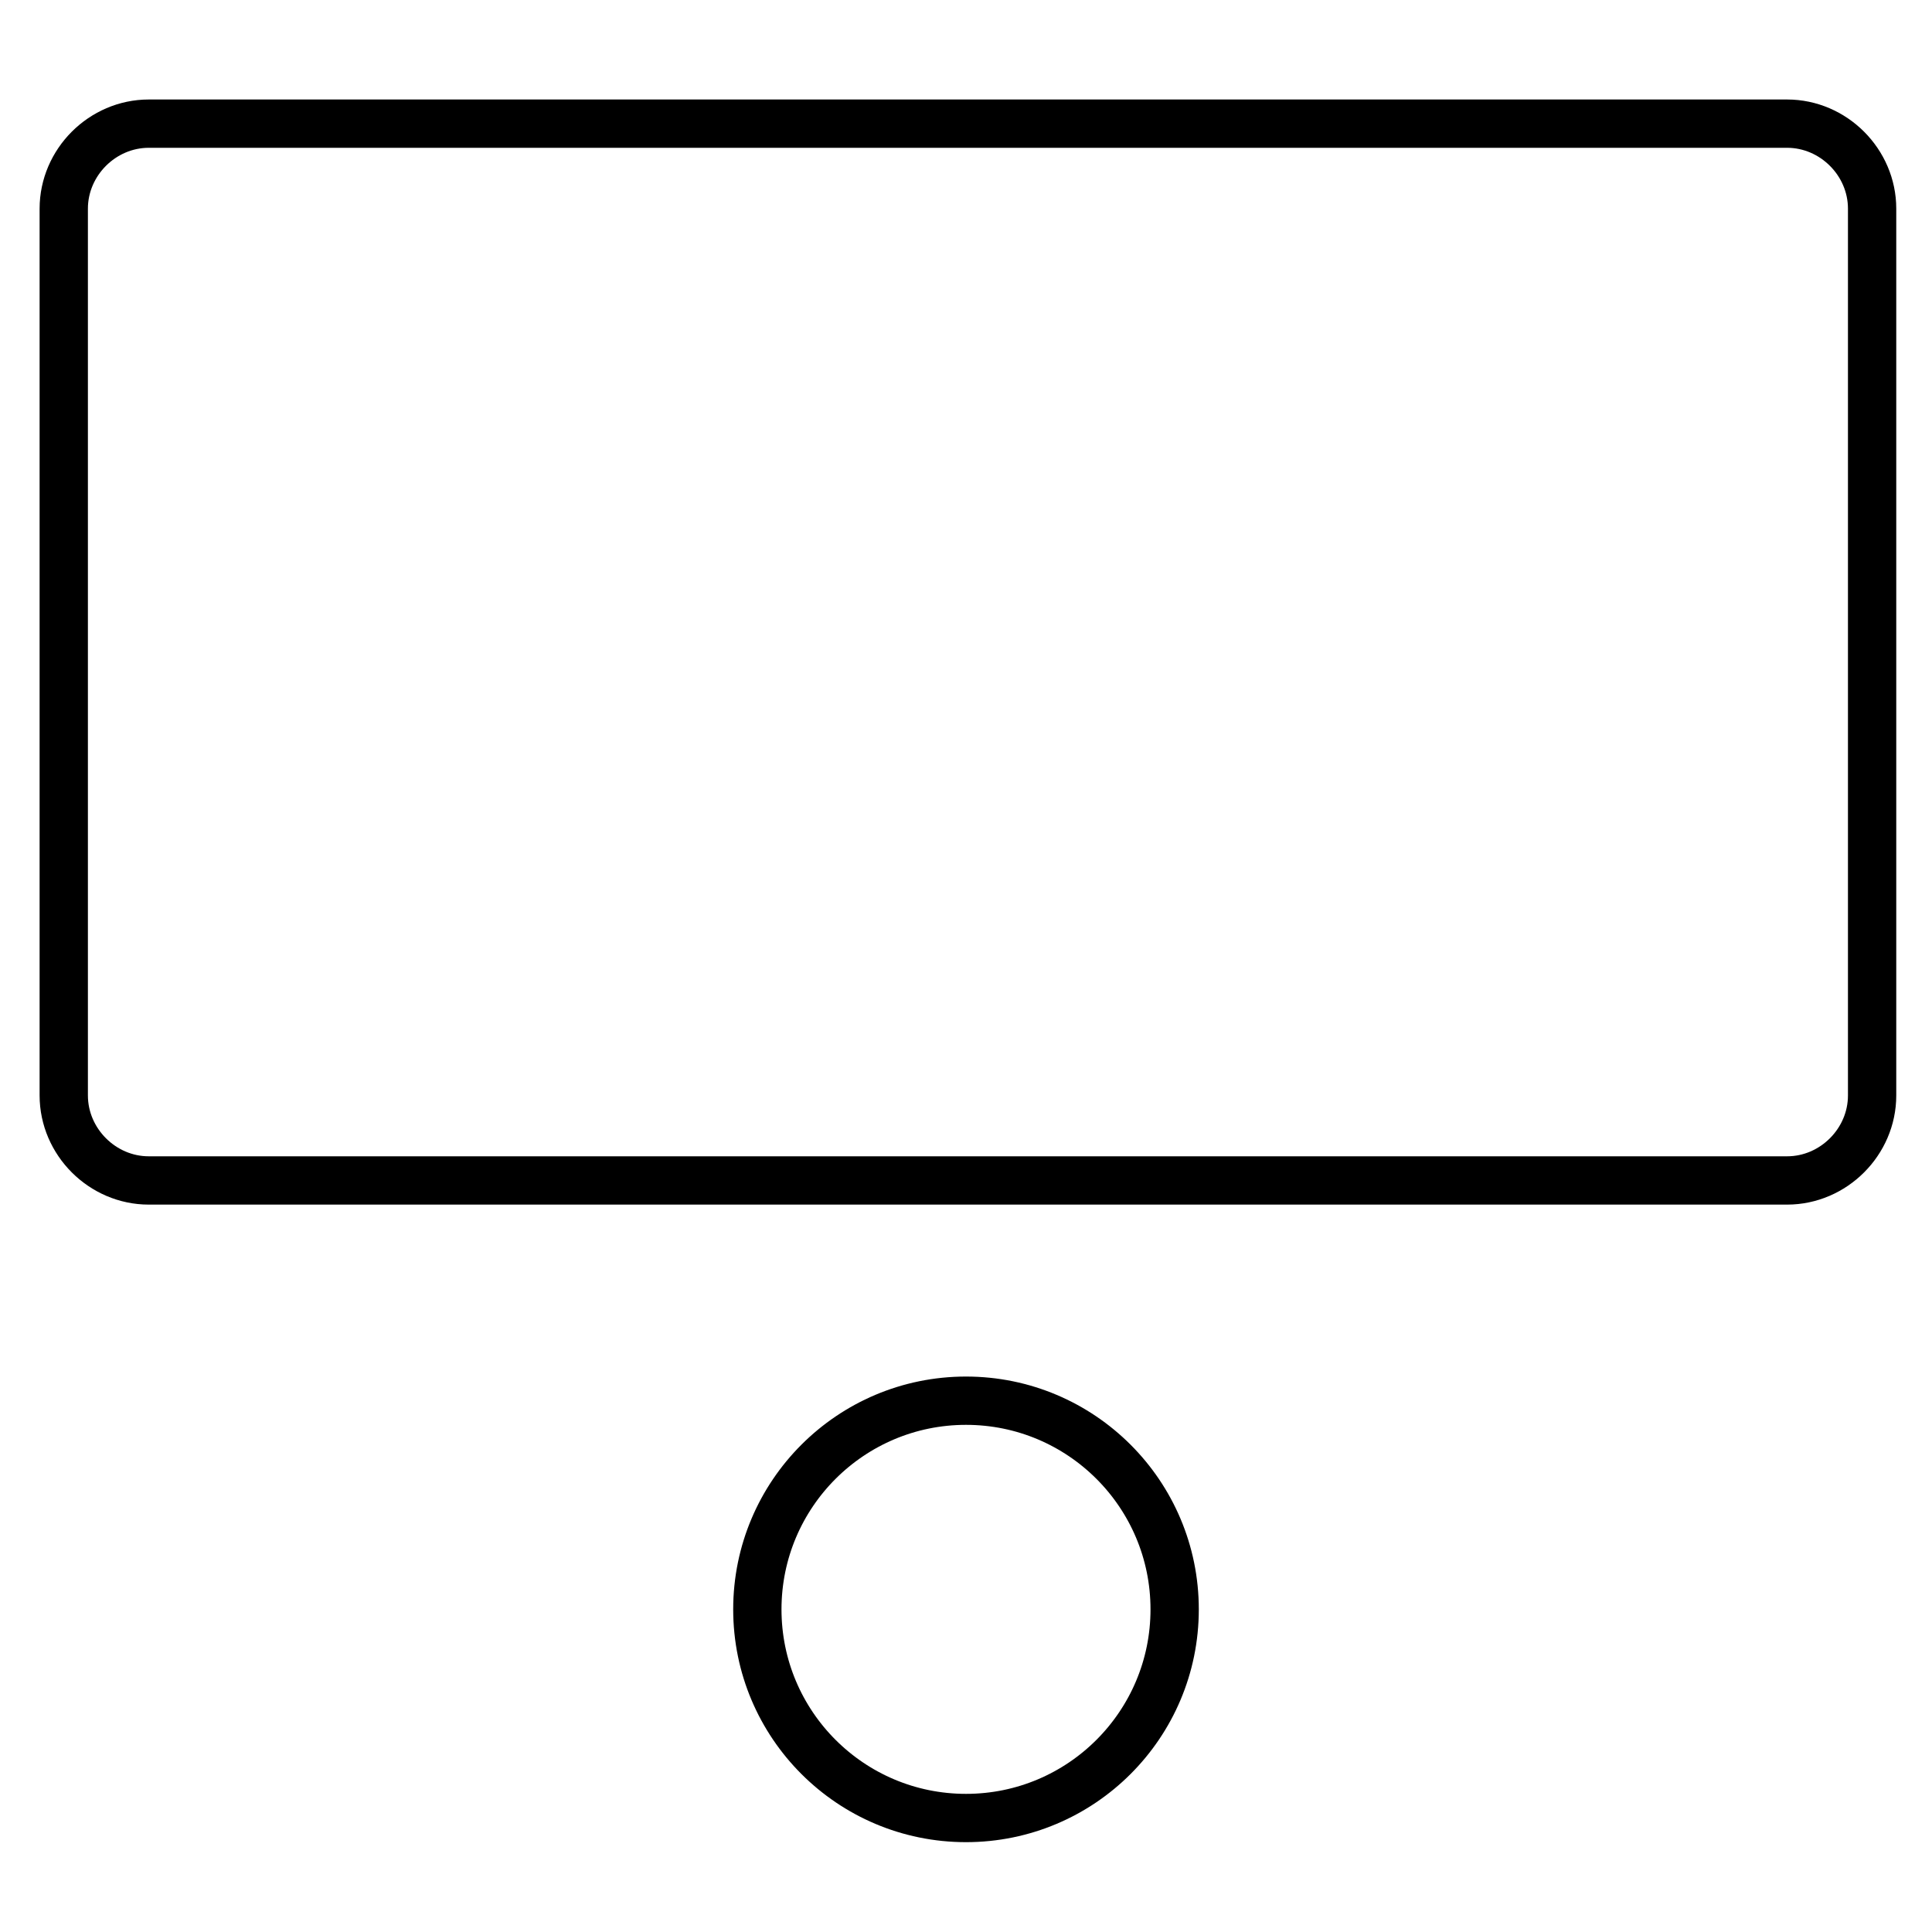 <?xml version="1.0" encoding="UTF-8"?> <!-- Generator: Adobe Illustrator 21.1.0, SVG Export Plug-In . SVG Version: 6.00 Build 0) --> <svg xmlns="http://www.w3.org/2000/svg" xmlns:xlink="http://www.w3.org/1999/xlink" id="Слой_1" x="0px" y="0px" viewBox="0 0 100 100" style="enable-background:new 0 0 100 100;" xml:space="preserve"> <style type="text/css"> .st0{fill:none;stroke:#000000;stroke-width:2.5;stroke-miterlimit:10;} </style> <circle class="st0" cx="50" cy="83.3" r="10.8"></circle> <path class="st0" d="M92.5,61.1H7.7c-2.4,0-4.4-2-4.4-4.4V10.8c0-2.4,2-4.4,4.4-4.4h84.8c2.4,0,4.4,2,4.4,4.4v45.9 C96.9,59.1,94.9,61.1,92.5,61.1z"></path> </svg> 